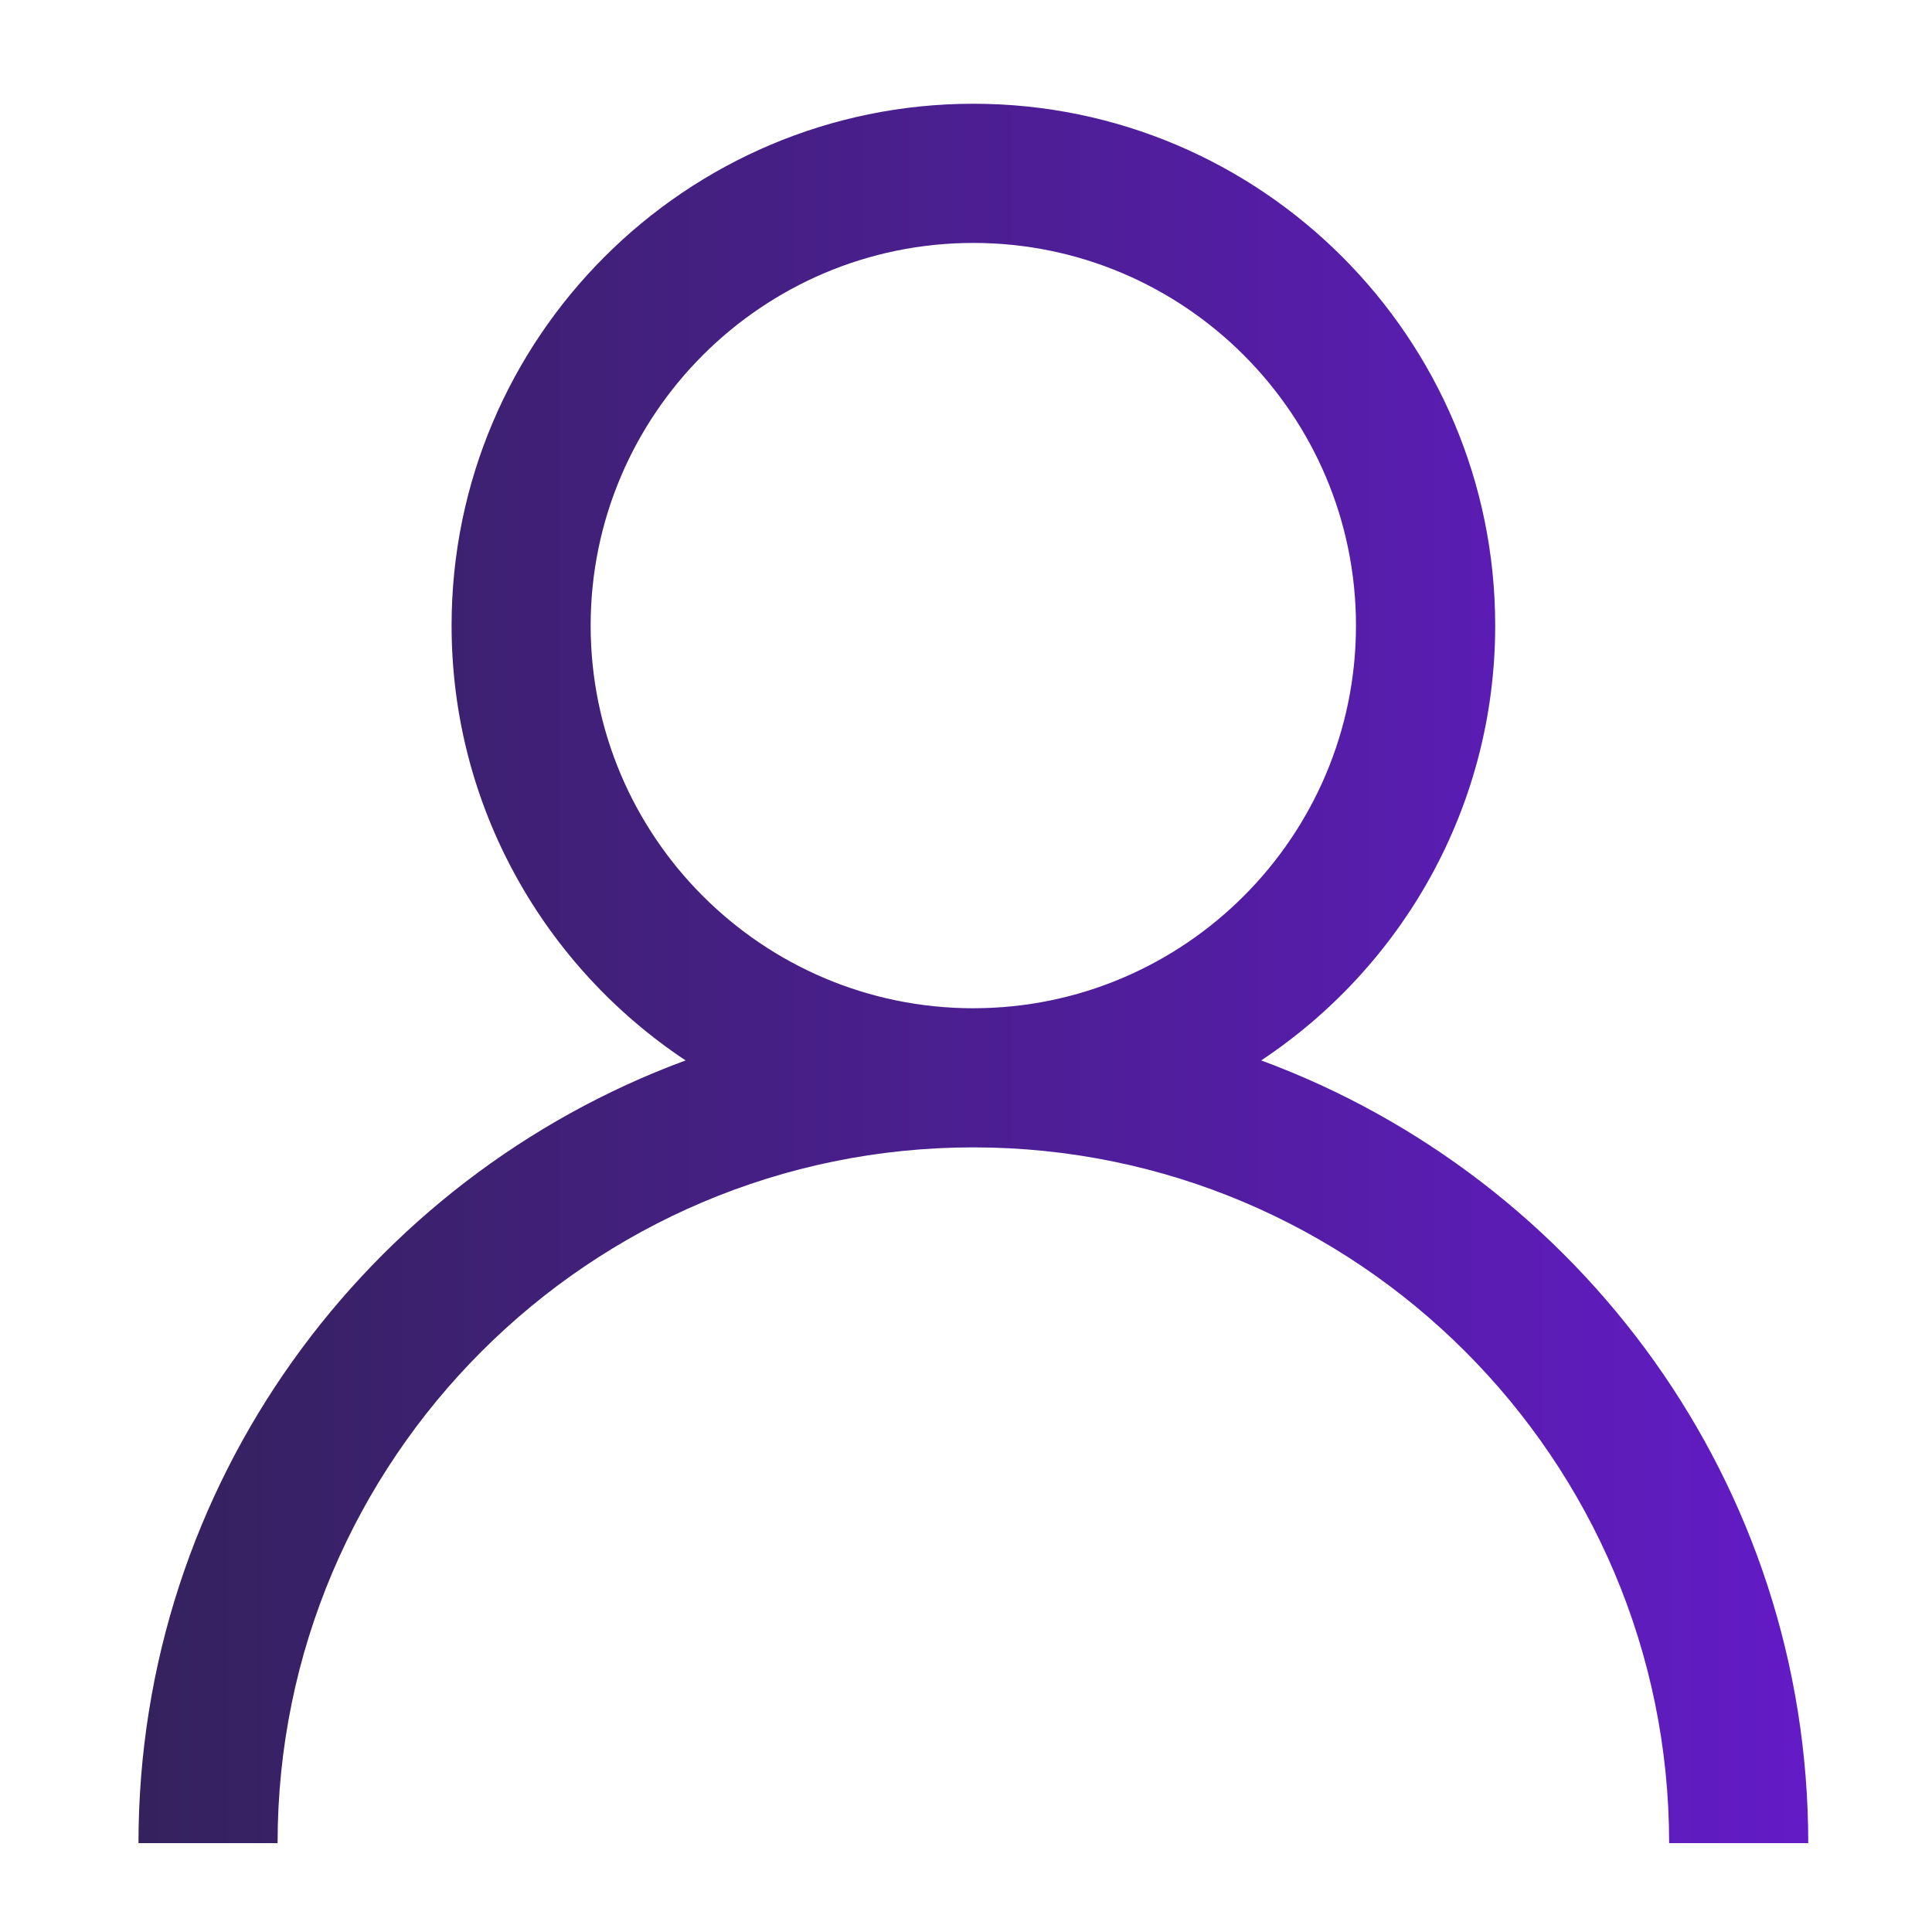 <svg id="Capa_1" data-name="Capa 1" xmlns="http://www.w3.org/2000/svg" xmlns:xlink="http://www.w3.org/1999/xlink" viewBox="0 0 1000 1000"><defs><style>.cls-1{fill:url(#Degradado_sin_nombre_19);}</style><linearGradient id="Degradado_sin_nombre_19" x1="71.68" y1="503.85" x2="935.97" y2="503.85" gradientUnits="userSpaceOnUse"><stop offset="0" stop-color="#34225d"/><stop offset="1" stop-color="#631bc6"/></linearGradient></defs><path class="cls-1" d="M652.79,548.87c72.91-48.41,121.12-131.18,121.12-225.08,0-148.94-121.15-270.09-270.08-270.09S233.74,174.85,233.74,323.79c0,93.9,48.21,176.67,121.12,225.08C189.87,609.75,71.68,768.13,71.68,954h72c0-198.58,161.54-360.12,360.12-360.12S863.94,755.42,863.94,954h72C936,768.13,817.78,609.75,652.79,548.87Zm-149-27c-109.22,0-198.07-88.86-198.07-198.07s88.85-198.06,198.07-198.06,198.06,88.85,198.06,198.06S613,521.86,503.83,521.86Z"/></svg>